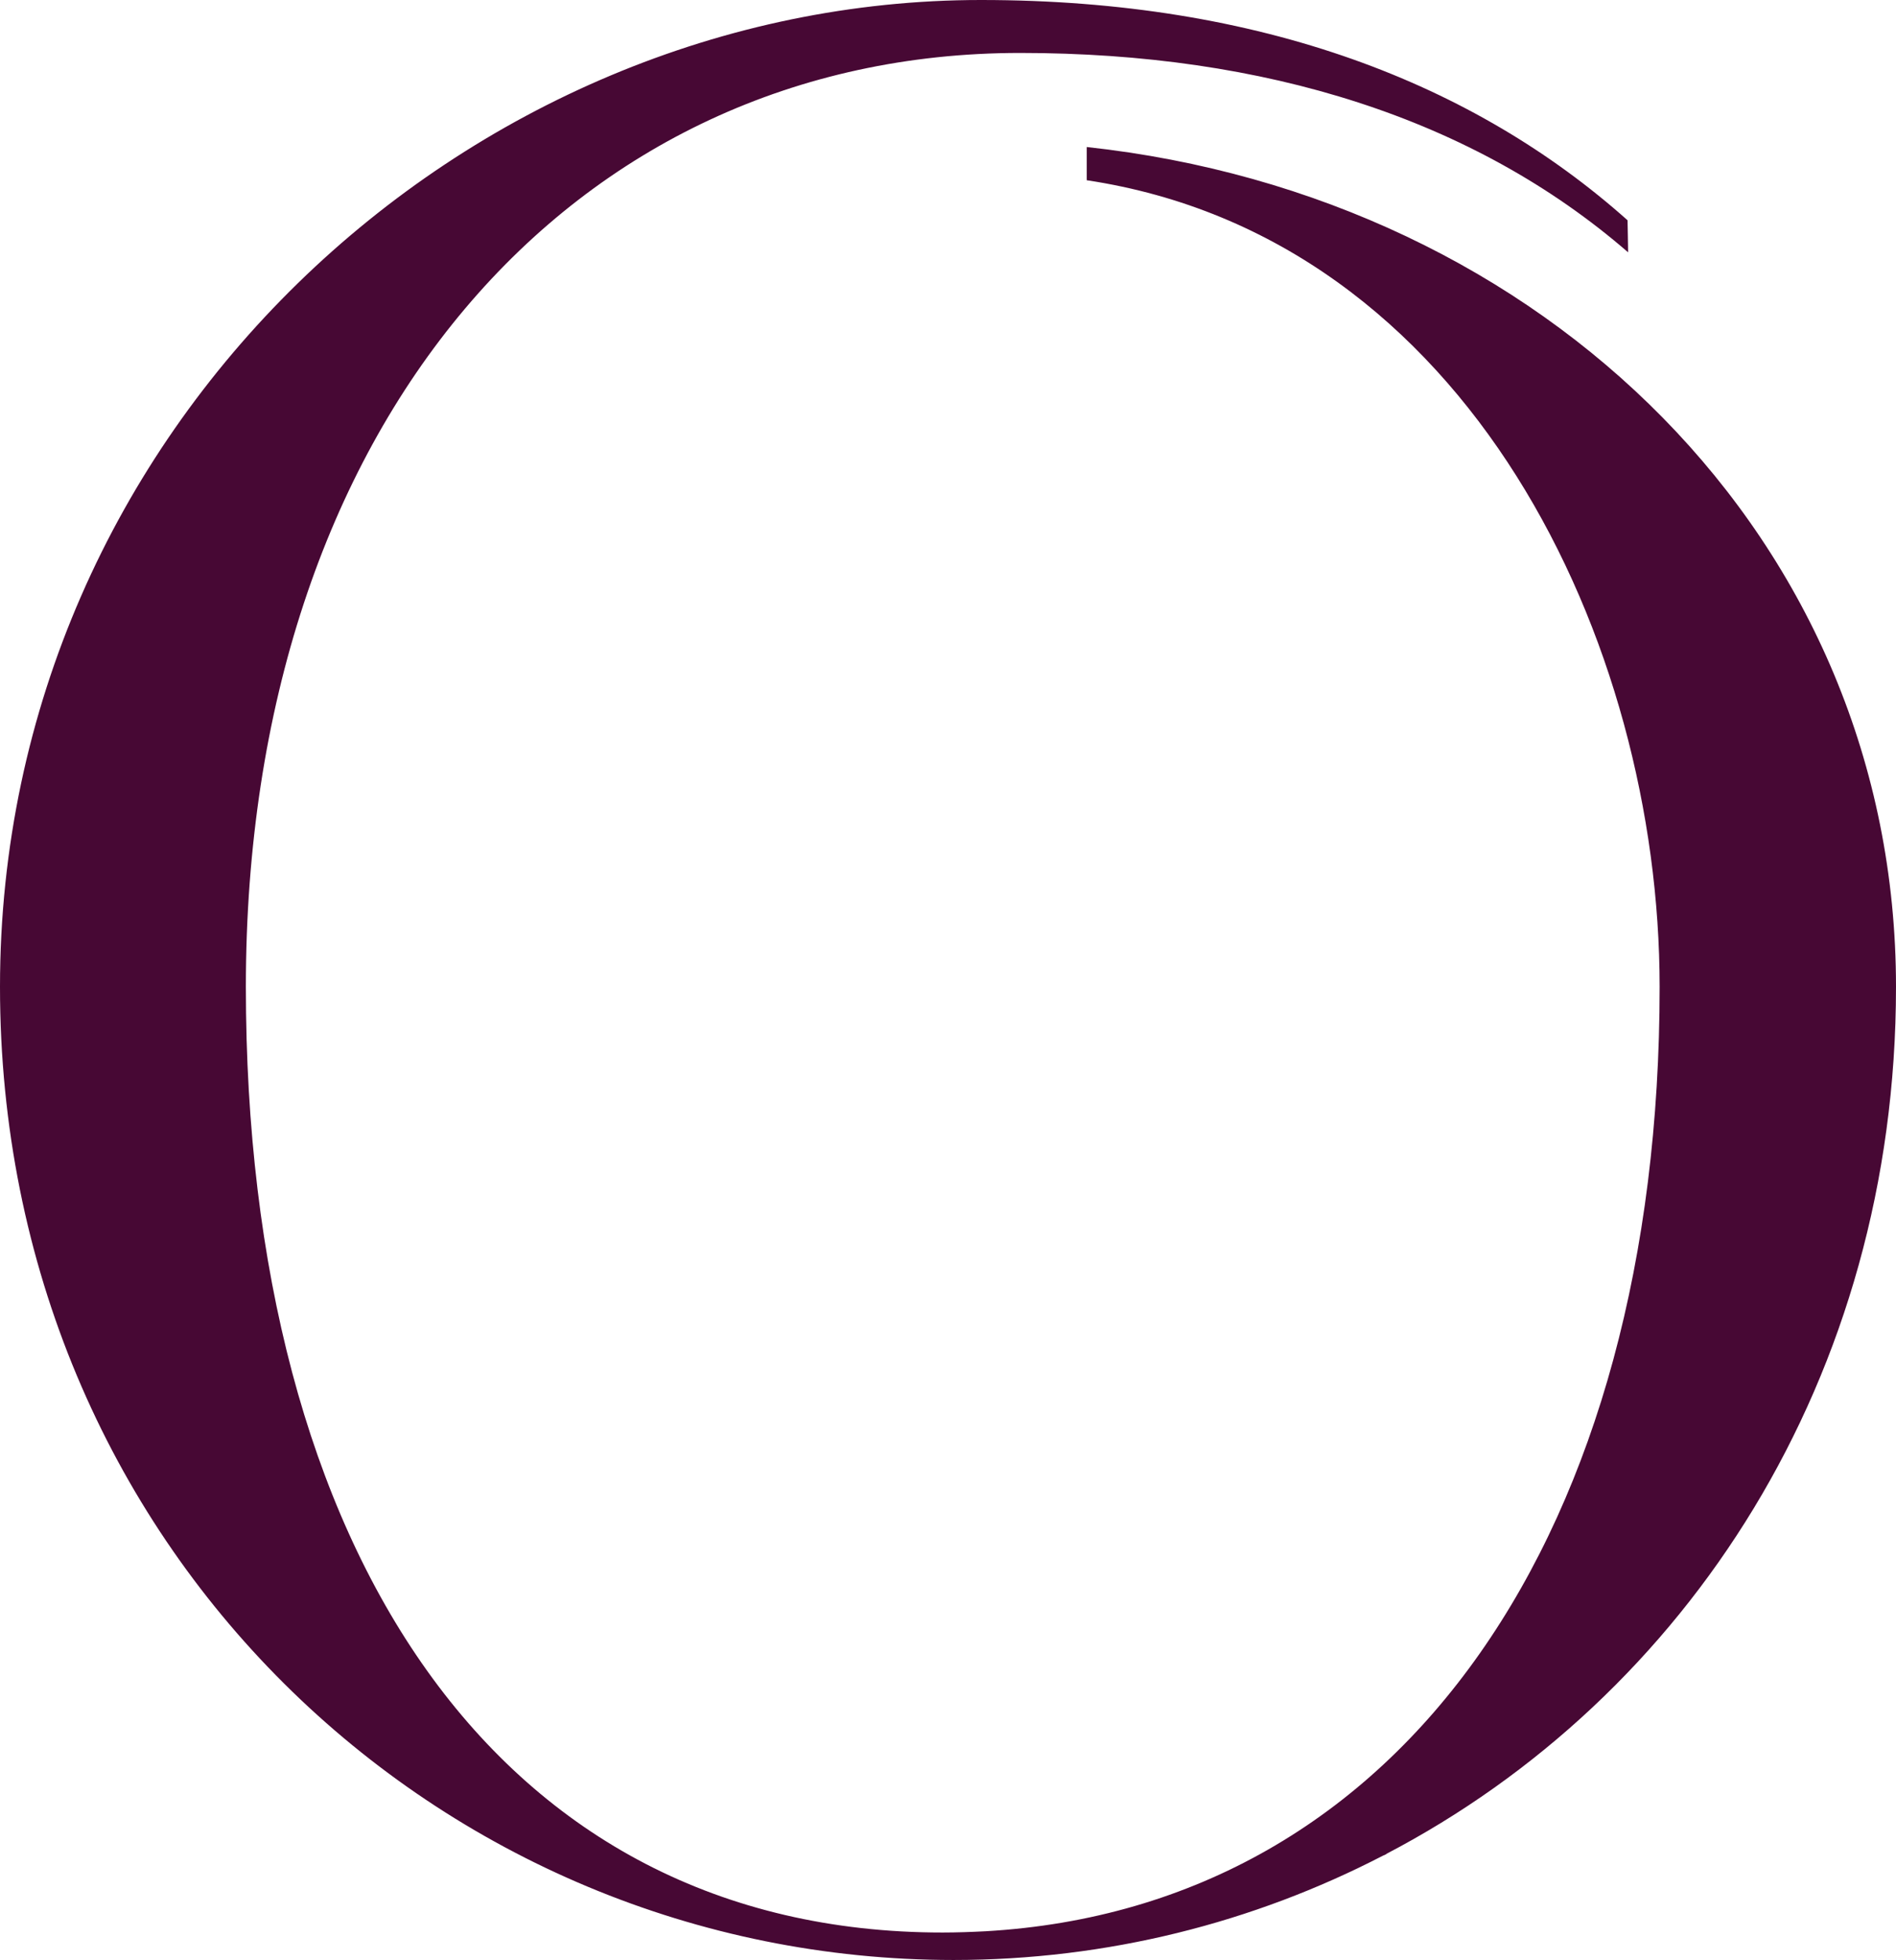 <?xml version="1.0" encoding="UTF-8"?><svg id="Layer_2" xmlns="http://www.w3.org/2000/svg" viewBox="0 0 435 449.43"><g id="Layer_1-2"><path d="M249.31,33.71c105.08,11.41,185.69,90.12,185.69,192.58,0,89.69-47.99,162.83-117.02,198.87.02,0,.06,0,.09.02-.25.12-.53.22-.78.34-29.7,15.36-63.24,23.92-98.54,23.92C100.88,449.43,0,354.78,0,226.29S107.18,0,225.04,0c64.41,0,113.34,19.29,148.37,50.51.07,2.36.07,4.79.13,7.35-35.42-30.7-83.3-45.72-139.51-45.72-102.78,0-177.62,85.01-177.62,214.15s57.65,216.85,159.85,216.85c3.26,0,6.56-.12,9.86-.29,96.26-5.53,154.65-92.31,154.65-216.55,0-78.9-43.75-171.78-131.44-184.97v-7.61" fill="#470834"/></g></svg>